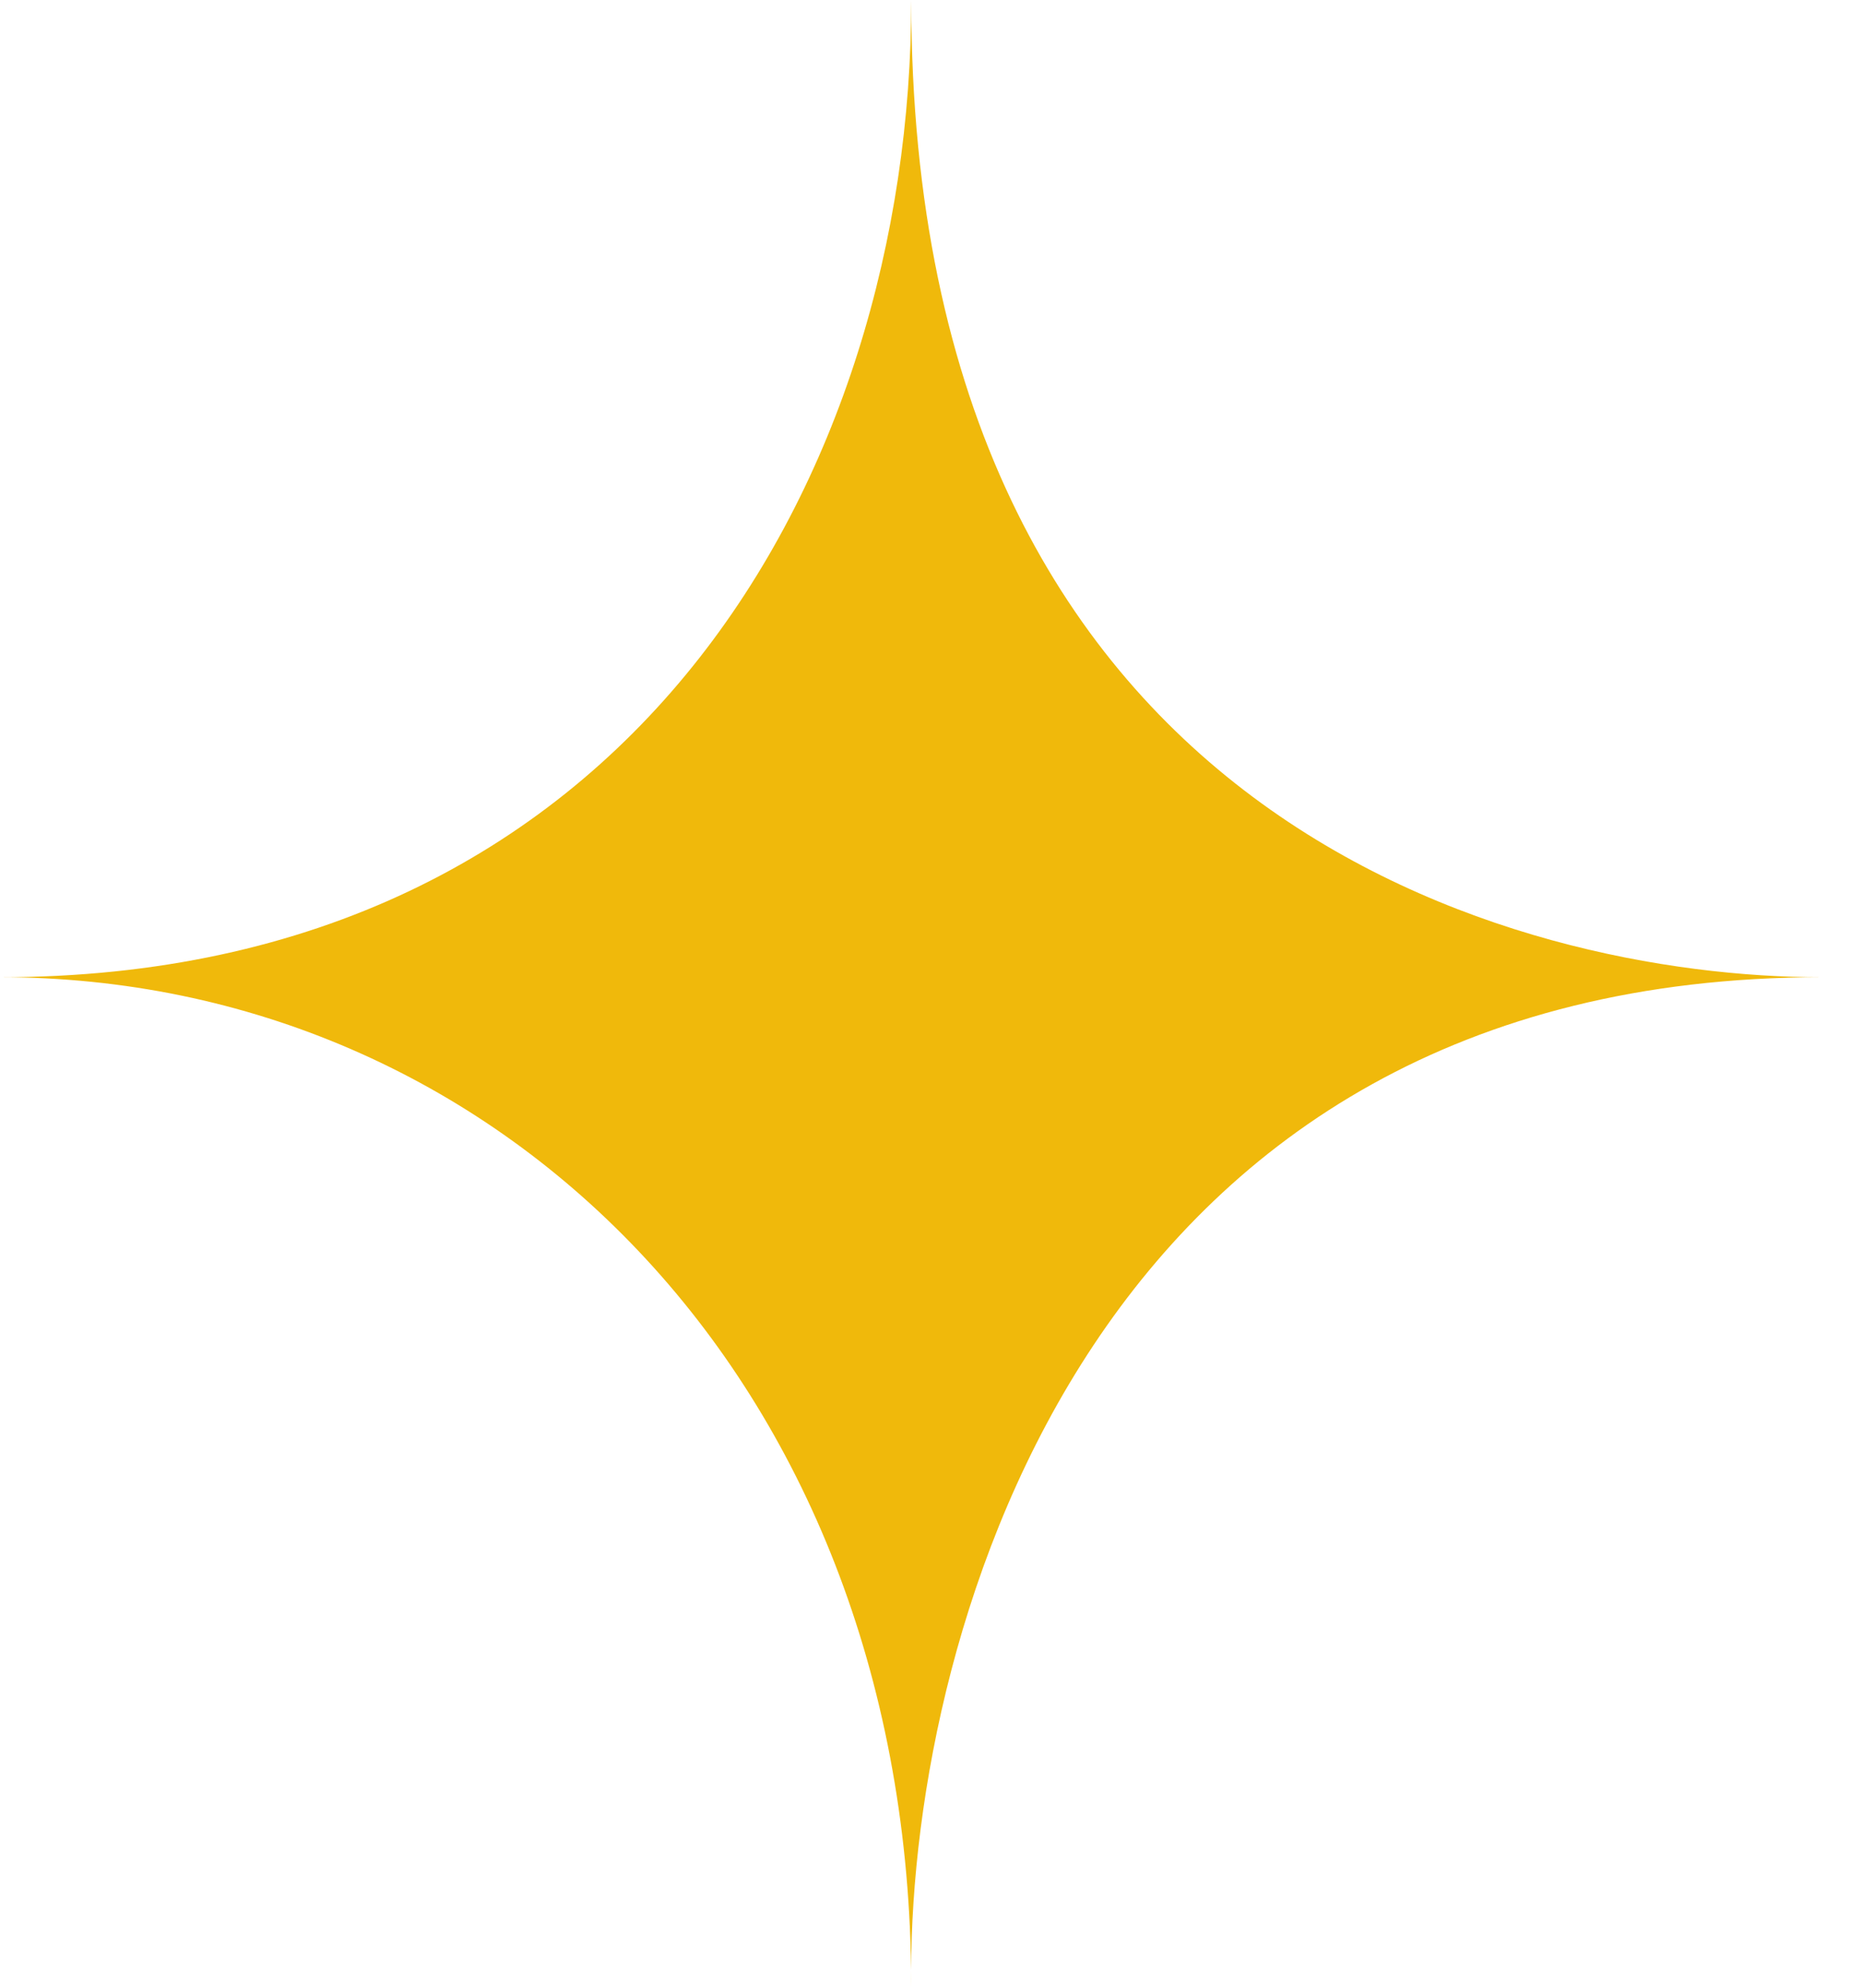 <svg xmlns="http://www.w3.org/2000/svg" fill="none" viewBox="0 0 15 16" height="16" width="15">
<path fill="#F0B90B" d="M14.667 7.866C12.224 7.866 7.337 6.615 7.337 0C7.337 3.822 5.084 7.866 0 7.866C3.991 7.866 7.272 11.079 7.336 15.856C7.336 15.905 7.337 15.953 7.337 16C7.337 15.952 7.337 15.904 7.336 15.856C7.343 13.101 8.801 7.866 14.667 7.866Z"></path>
</svg>
